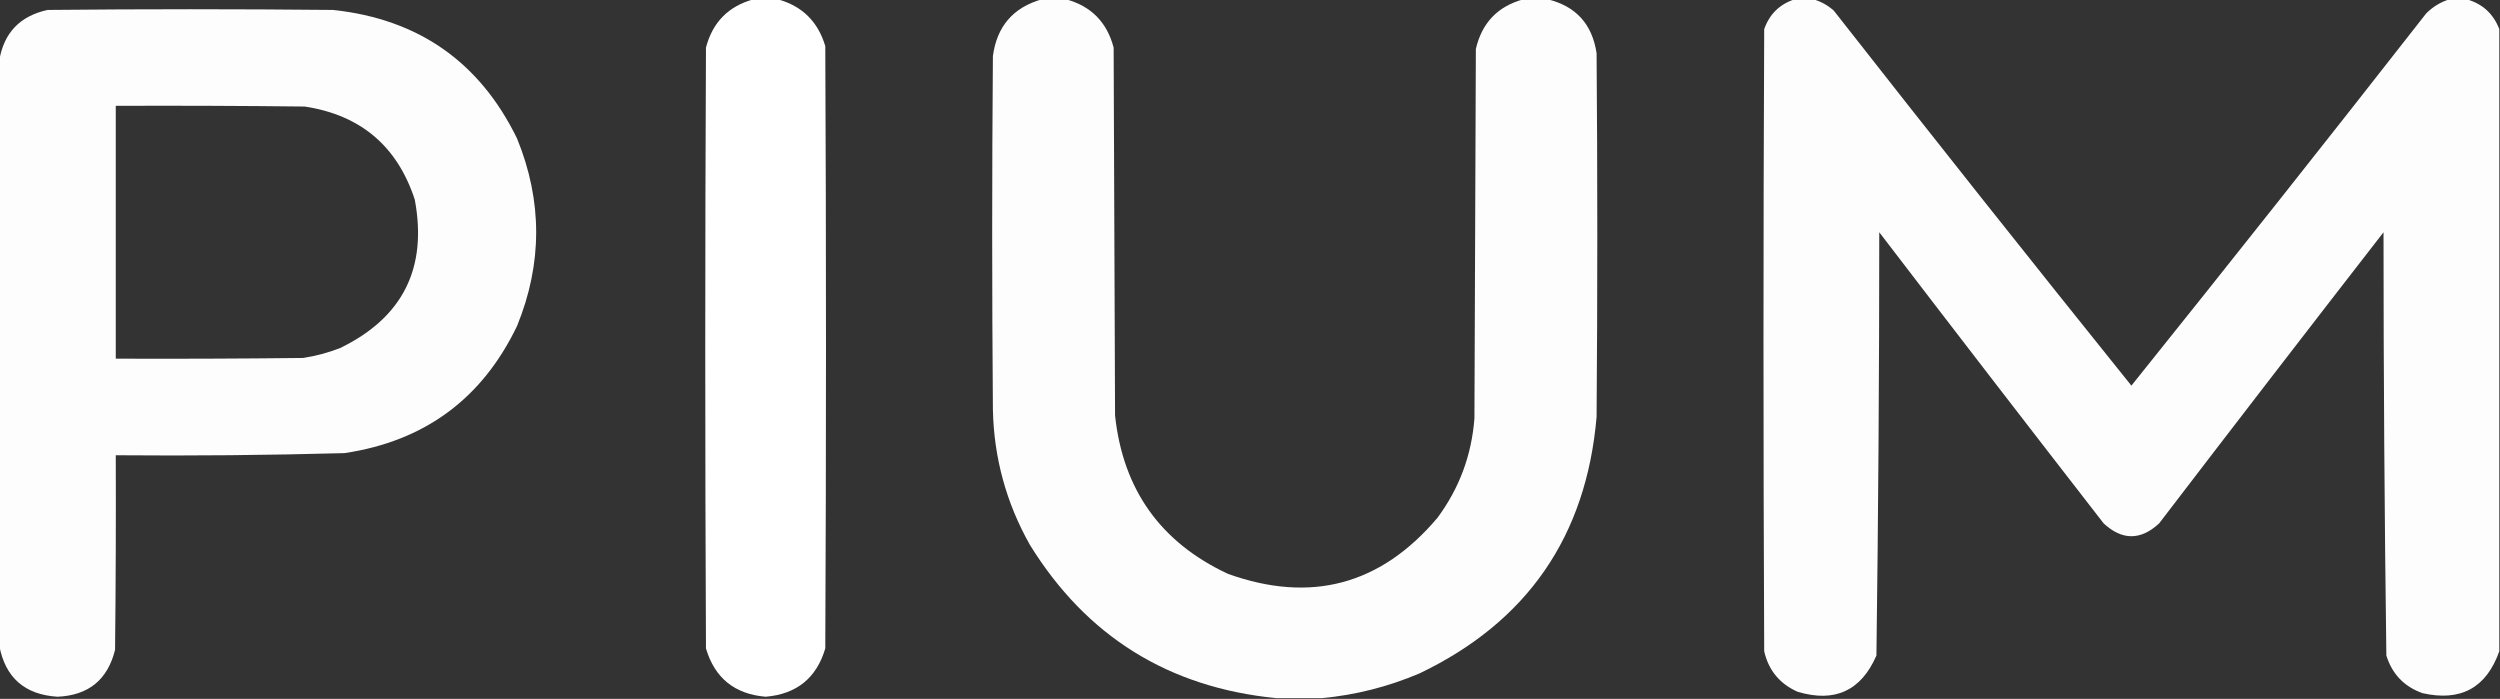 <?xml version="1.0" encoding="UTF-8"?>
<!DOCTYPE svg PUBLIC "-//W3C//DTD SVG 1.1//EN" "http://www.w3.org/Graphics/SVG/1.1/DTD/svg11.dtd">
<svg xmlns="http://www.w3.org/2000/svg" version="1.1" width="1760px" height="492px" style="shape-rendering:geometricPrecision; text-rendering:geometricPrecision; image-rendering:optimizeQuality; fill-rule:evenodd; clip-rule:evenodd" xmlns:xlink="http://www.w3.org/1999/xlink">
<rect width="100%" height="100%" fill="#333333" stroke="none"/>
<g><path style="opacity:0.997" fill="#fefffe" d="M 530.5,-0.5 C 536.167,-0.5 541.833,-0.5 547.5,-0.5C 564.72,4.219 575.887,15.219 581,32.5C 581.667,173.833 581.667,315.167 581,456.5C 574.825,477.329 560.825,488.663 539,490.5C 517.168,488.654 503.168,477.321 497,456.5C 496.333,315.5 496.333,174.5 497,33.5C 501.682,15.652 512.849,4.319 530.5,-0.5 Z"/></g>
<g><path style="opacity:0.988" fill="#fefffe" d="M 733.5,-0.5 C 739.167,-0.5 744.833,-0.5 750.5,-0.5C 768.151,4.319 779.318,15.652 784,33.5C 784.333,119.833 784.667,206.167 785,292.5C 790.577,344.721 817.077,381.888 864.5,404C 922.9,424.943 972.067,411.776 1012,364.5C 1027.37,343.725 1036.04,320.391 1038,294.5C 1038.33,207.833 1038.67,121.167 1039,34.5C 1043.25,16.088 1054.41,4.422 1072.5,-0.5C 1078.17,-0.5 1083.83,-0.5 1089.5,-0.5C 1109.45,4.335 1120.95,17.002 1124,37.5C 1124.67,122.833 1124.67,208.167 1124,293.5C 1116.77,377.493 1075.27,437.66 999.5,474C 977.287,483.47 954.287,489.303 930.5,491.5C 919.833,491.5 909.167,491.5 898.5,491.5C 822.699,484.033 764.866,448.033 725,383.5C 708.396,354.018 699.729,322.352 699,288.5C 698.333,205.5 698.333,122.5 699,39.5C 701.794,18.547 713.294,5.213 733.5,-0.5 Z"/></g>
<g><path style="opacity:0.992" fill="#fefffe" d="M 1263.5,-0.5 C 1267.83,-0.5 1272.17,-0.5 1276.5,-0.5C 1281.86,0.988 1286.7,3.655 1291,7.5C 1360.29,95.956 1430.13,183.956 1500.5,271.5C 1570.21,184.623 1639.37,97.289 1708,9.5C 1712.73,4.728 1718.23,1.394 1724.5,-0.5C 1728.5,-0.5 1732.5,-0.5 1736.5,-0.5C 1747.64,2.636 1755.3,9.636 1759.5,20.5C 1759.5,166.5 1759.5,312.5 1759.5,458.5C 1750.4,484.222 1732.4,494.055 1705.5,488C 1692.6,483.432 1684.1,474.599 1680,461.5C 1678.68,362.21 1678.01,262.877 1678,163.5C 1625.09,231.653 1572.42,299.986 1520,368.5C 1507,380.5 1494,380.5 1481,368.5C 1428.09,300.347 1375.42,232.014 1323,163.5C 1322.99,262.869 1322.32,362.202 1321,461.5C 1310.18,486.341 1291.68,494.841 1265.5,487C 1252.91,481.408 1245.07,471.908 1242,458.5C 1241.33,312.5 1241.33,166.5 1242,20.5C 1245.78,9.88 1252.95,2.88 1263.5,-0.5 Z"/></g>
<g><path style="opacity:0.988" fill="#fefffe" d="M -0.5,454.5 C -0.5,317.167 -0.5,179.833 -0.5,42.5C 2.752,23.079 14.085,11.245 33.5,7C 100.5,6.333 167.5,6.333 234.5,7C 294.539,13.421 337.706,43.588 364,97.5C 381.949,141.495 381.949,185.495 364,229.5C 339.407,280.739 298.907,310.573 242.5,319C 188.857,320.46 135.19,320.96 81.5,320.5C 81.667,366.168 81.5,411.835 81,457.5C 75.779,478.546 62.279,489.546 40.5,490.5C 17.381,489.038 3.715,477.038 -0.5,454.5 Z M 81.5,74.5 C 125.835,74.333 170.168,74.5 214.5,75C 253.802,80.974 279.636,102.807 292,140.5C 301.039,188.764 283.539,223.597 239.5,245C 231.094,248.268 222.427,250.602 213.5,252C 169.501,252.5 125.501,252.667 81.5,252.5C 81.5,193.167 81.5,133.833 81.5,74.5 Z"/></g>
</svg>

